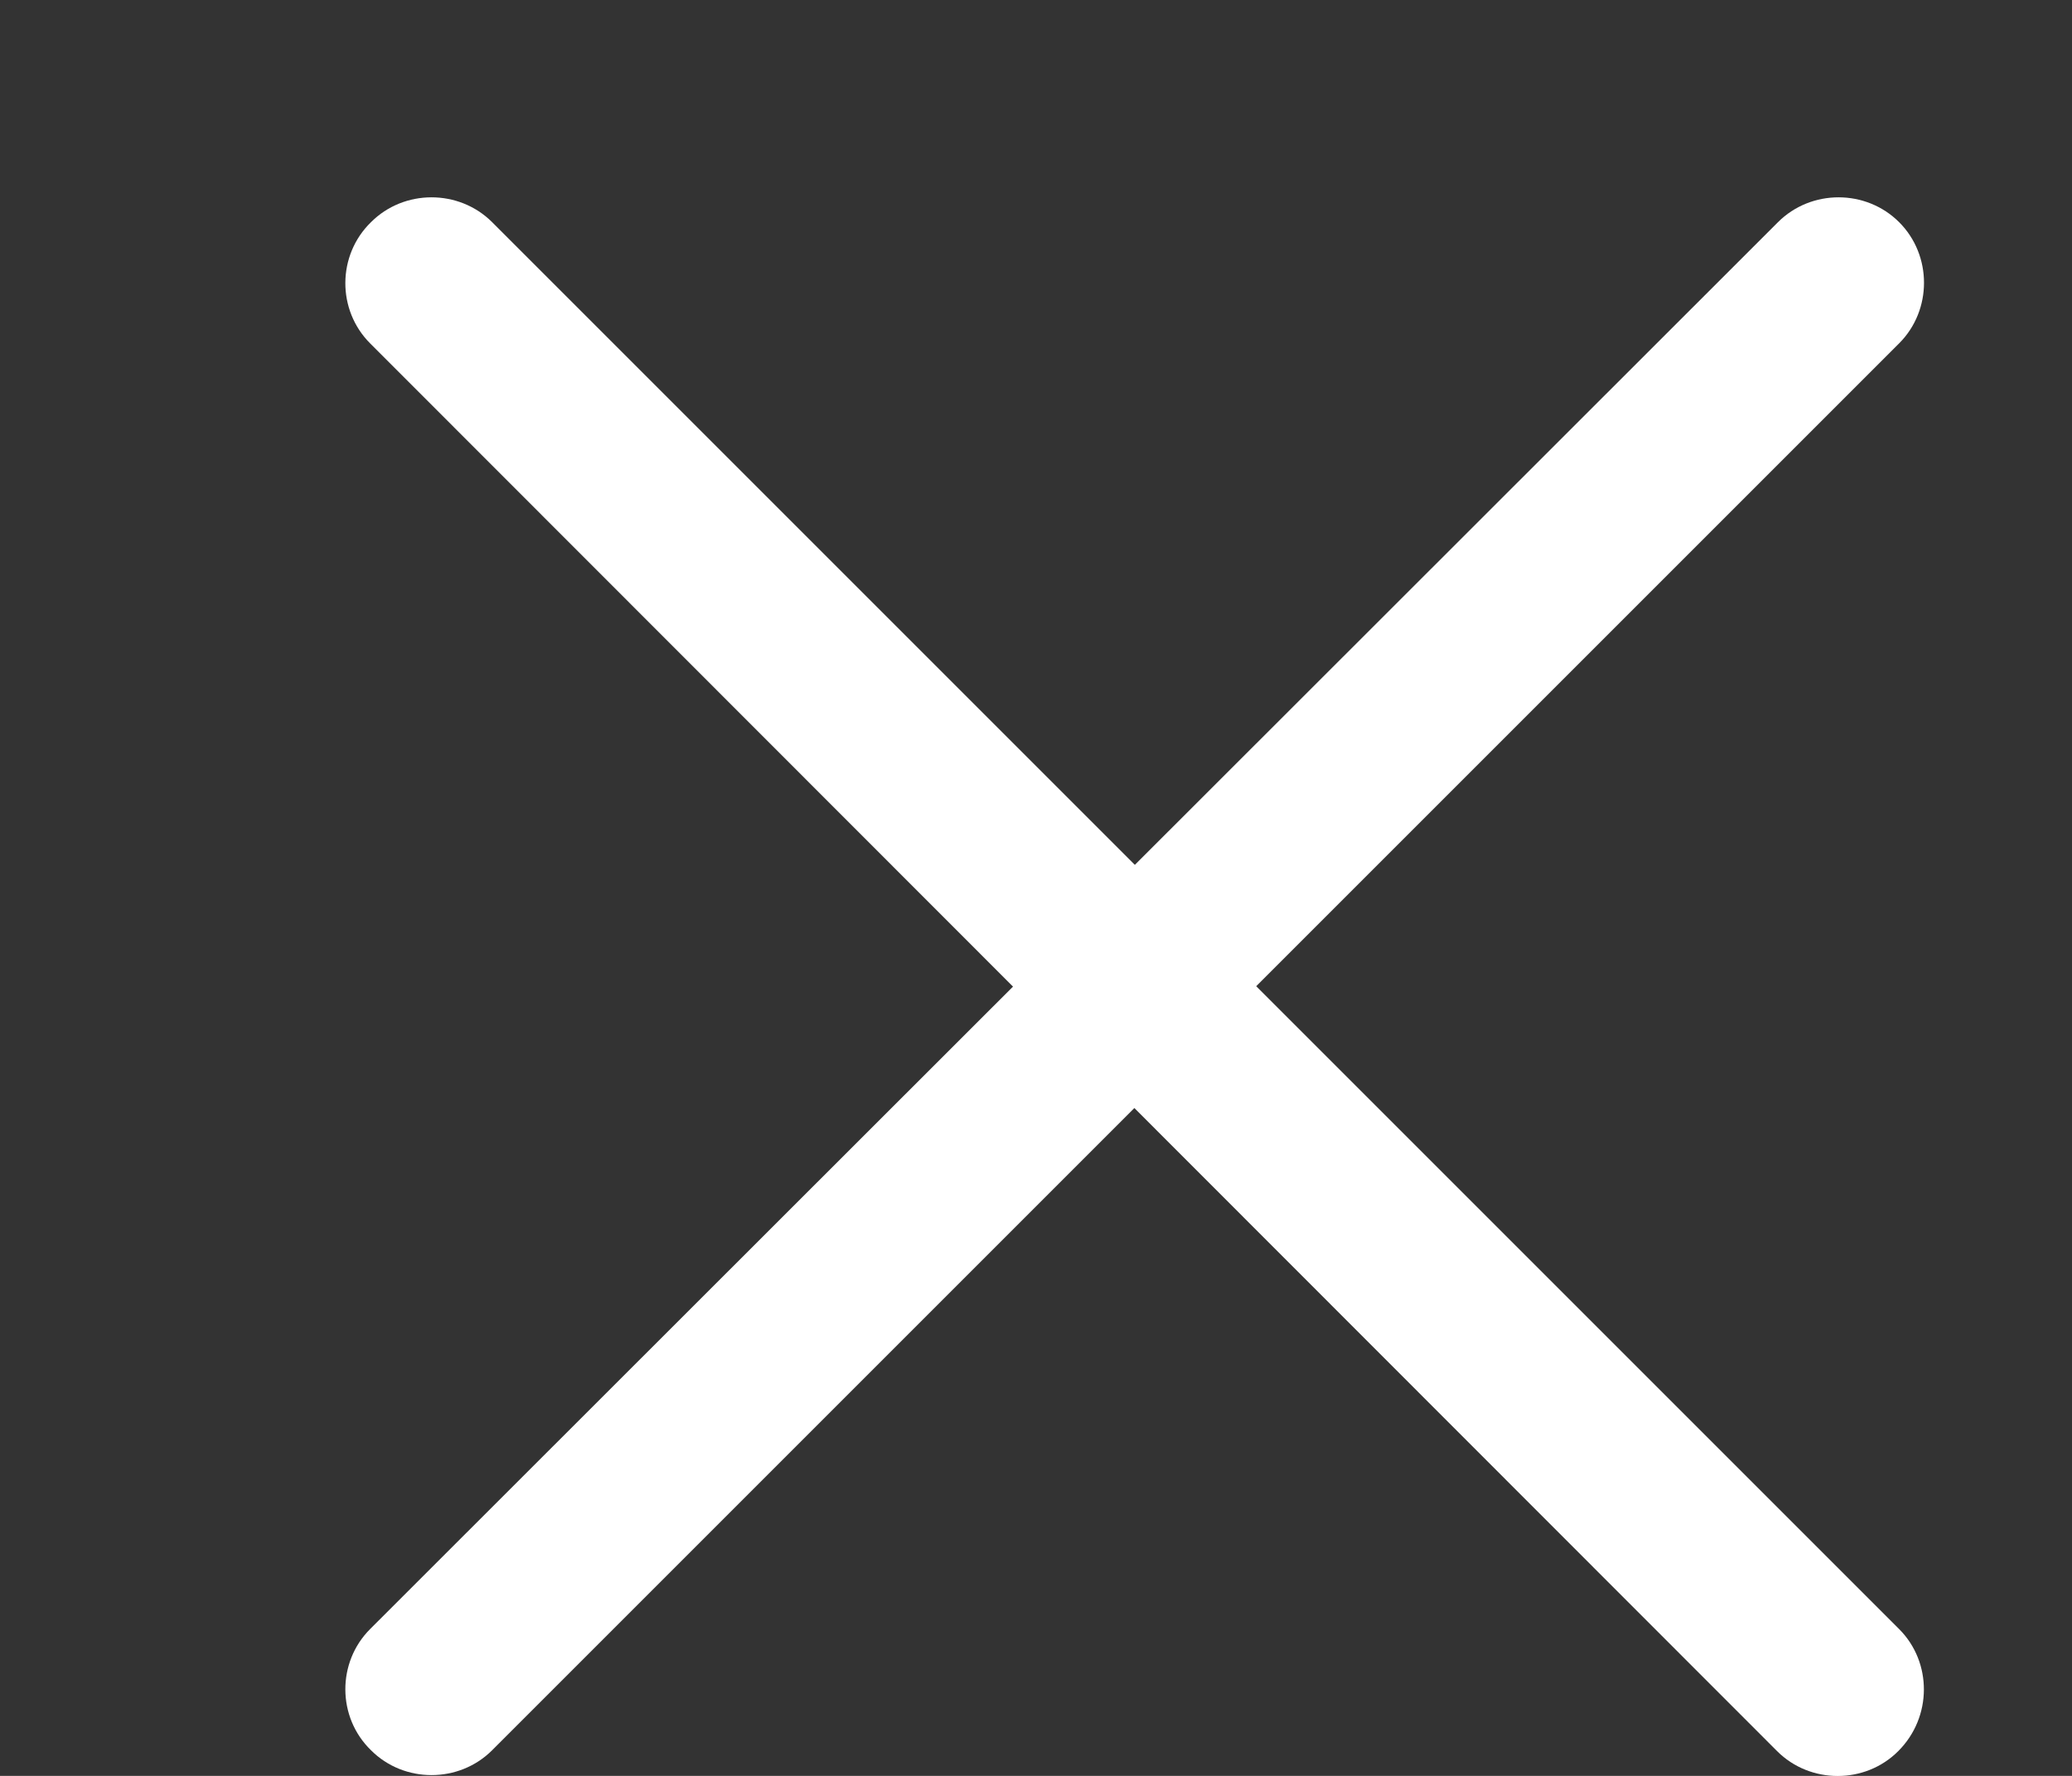 <svg width="21" height="18" viewBox="0 0 21 18" fill="none" xmlns="http://www.w3.org/2000/svg">
<rect x="0" y="0" width="21" height="18" fill="#333333" stroke="none"/>
<path fill-rule="evenodd" clip-rule="evenodd" d="M3.751 16.512L18.02 2.252C18.356 1.916 18.912 1.916 19.248 2.252C19.584 2.588 19.584 3.144 19.248 3.48L4.988 17.74C4.652 18.076 4.095 18.076 3.76 17.74C3.415 17.405 3.415 16.848 3.751 16.512Z" fill="white"/>
<path fill-rule="evenodd" clip-rule="evenodd" d="M19.248 16.512L4.988 2.252C4.652 1.916 4.095 1.916 3.76 2.252C3.415 2.588 3.415 3.144 3.751 3.48L18.011 17.749C18.347 18.085 18.904 18.085 19.239 17.749C19.584 17.405 19.584 16.848 19.248 16.512Z" fill="white"/>
</svg>

